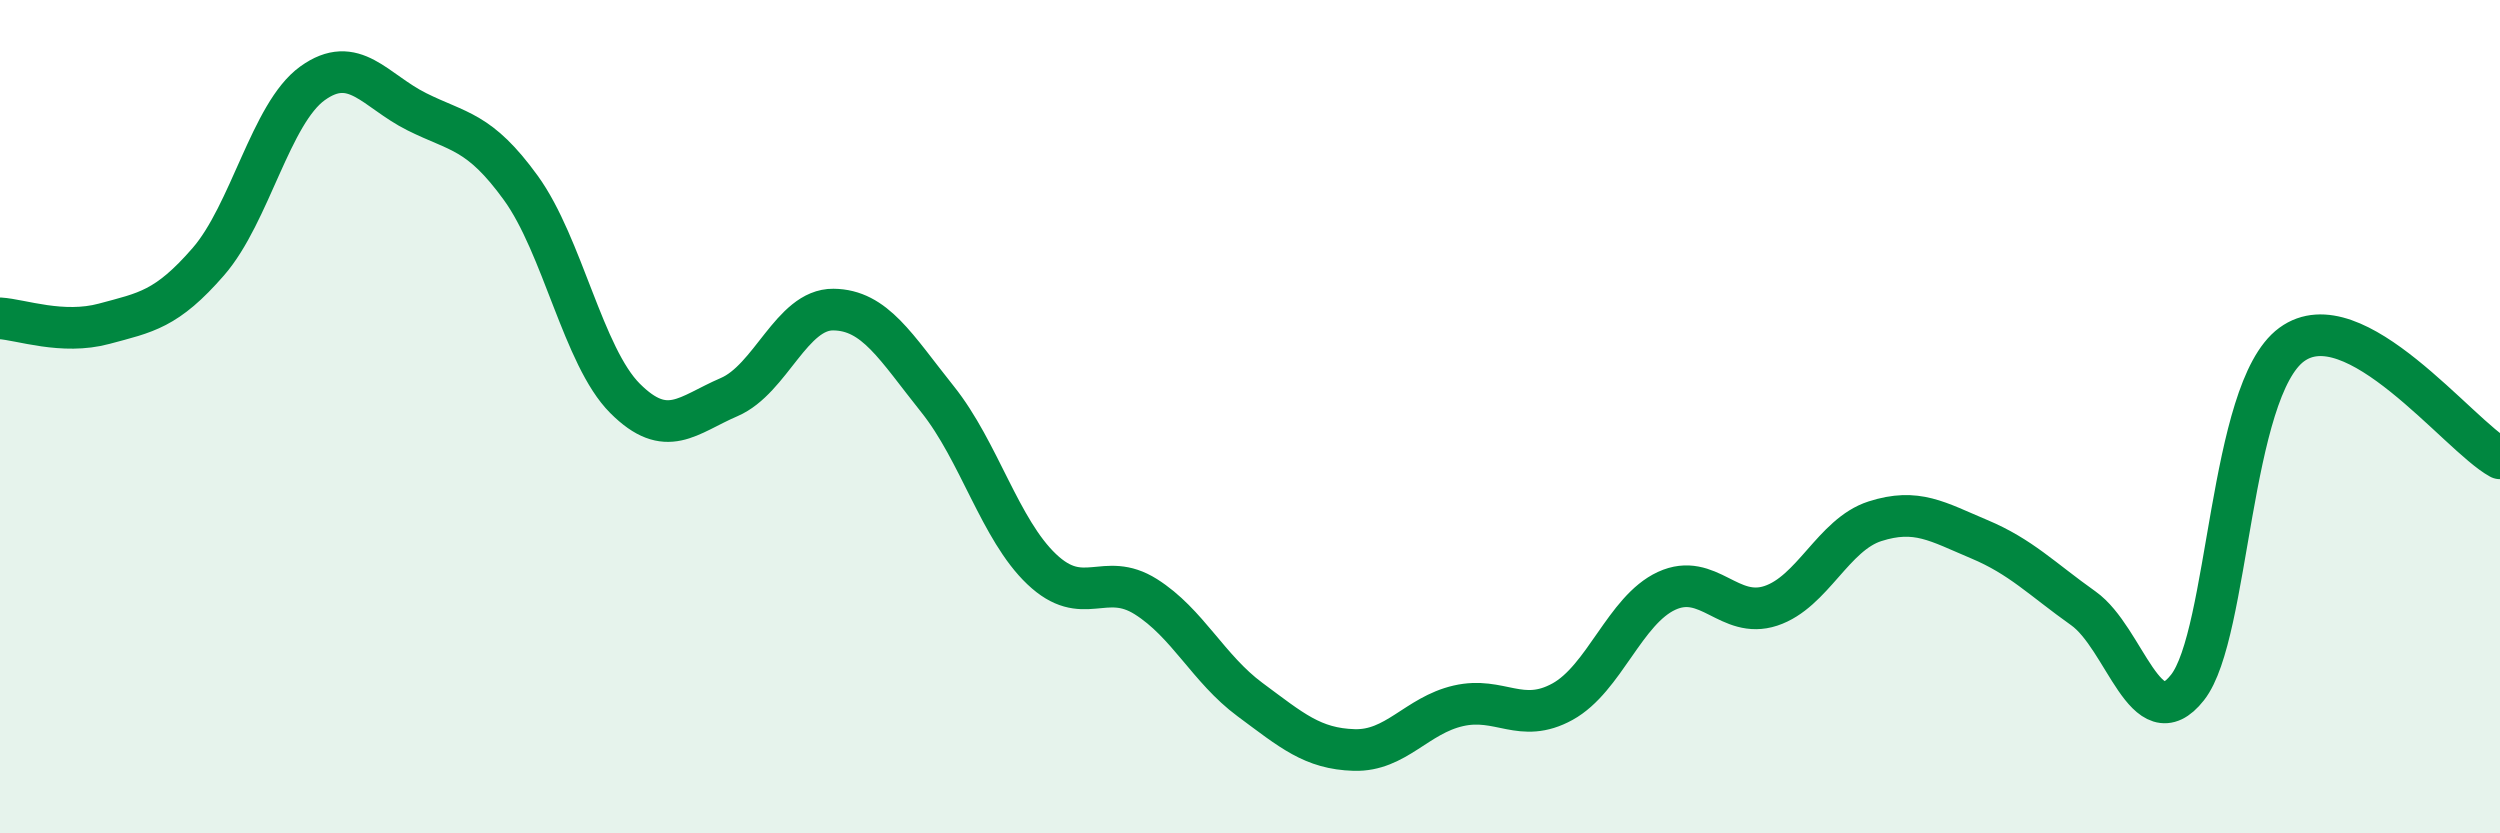 
    <svg width="60" height="20" viewBox="0 0 60 20" xmlns="http://www.w3.org/2000/svg">
      <path
        d="M 0,7.64 C 0.5,7.67 1.5,8.04 2.5,7.77 C 3.5,7.5 4,7.43 5,6.28 C 6,5.13 6.5,2.72 7.5,2 C 8.5,1.28 9,2.18 10,2.68 C 11,3.18 11.5,3.13 12.5,4.51 C 13.5,5.89 14,8.56 15,9.56 C 16,10.56 16.5,9.96 17.5,9.53 C 18.5,9.1 19,7.42 20,7.43 C 21,7.44 21.5,8.33 22.5,9.58 C 23.5,10.83 24,12.71 25,13.66 C 26,14.61 26.5,13.69 27.5,14.32 C 28.5,14.95 29,16.05 30,16.79 C 31,17.53 31.5,17.97 32.5,18 C 33.5,18.03 34,17.17 35,16.94 C 36,16.71 36.5,17.39 37.5,16.84 C 38.5,16.29 39,14.64 40,14.18 C 41,13.72 41.5,14.87 42.5,14.54 C 43.5,14.21 44,12.83 45,12.51 C 46,12.19 46.5,12.52 47.5,12.94 C 48.5,13.36 49,13.89 50,14.6 C 51,15.31 51.5,17.77 52.5,16.5 C 53.5,15.23 53.5,9.37 55,8.27 C 56.5,7.17 59,10.45 60,11L60 20L0 20Z"
        fill="#008740"
        opacity="0.1"
        stroke-linecap="round"
        stroke-linejoin="round"
      />
      <path
        d="M 0,7.64 C 0.5,7.67 1.5,8.04 2.5,7.77 C 3.5,7.5 4,7.43 5,6.28 C 6,5.13 6.5,2.72 7.5,2 C 8.5,1.28 9,2.18 10,2.68 C 11,3.18 11.5,3.13 12.5,4.51 C 13.5,5.89 14,8.56 15,9.56 C 16,10.56 16.5,9.96 17.5,9.53 C 18.5,9.1 19,7.42 20,7.43 C 21,7.44 21.5,8.33 22.5,9.58 C 23.5,10.83 24,12.71 25,13.66 C 26,14.61 26.5,13.69 27.5,14.32 C 28.5,14.95 29,16.05 30,16.79 C 31,17.53 31.5,17.97 32.5,18 C 33.5,18.03 34,17.17 35,16.94 C 36,16.71 36.5,17.39 37.5,16.84 C 38.5,16.29 39,14.64 40,14.18 C 41,13.72 41.5,14.87 42.5,14.54 C 43.5,14.21 44,12.83 45,12.51 C 46,12.19 46.5,12.52 47.5,12.94 C 48.5,13.36 49,13.89 50,14.6 C 51,15.31 51.5,17.77 52.5,16.5 C 53.5,15.23 53.5,9.37 55,8.27 C 56.5,7.17 59,10.45 60,11"
        stroke="#008740"
        stroke-width="1"
        fill="none"
        stroke-linecap="round"
        stroke-linejoin="round"
      />
    </svg>
  